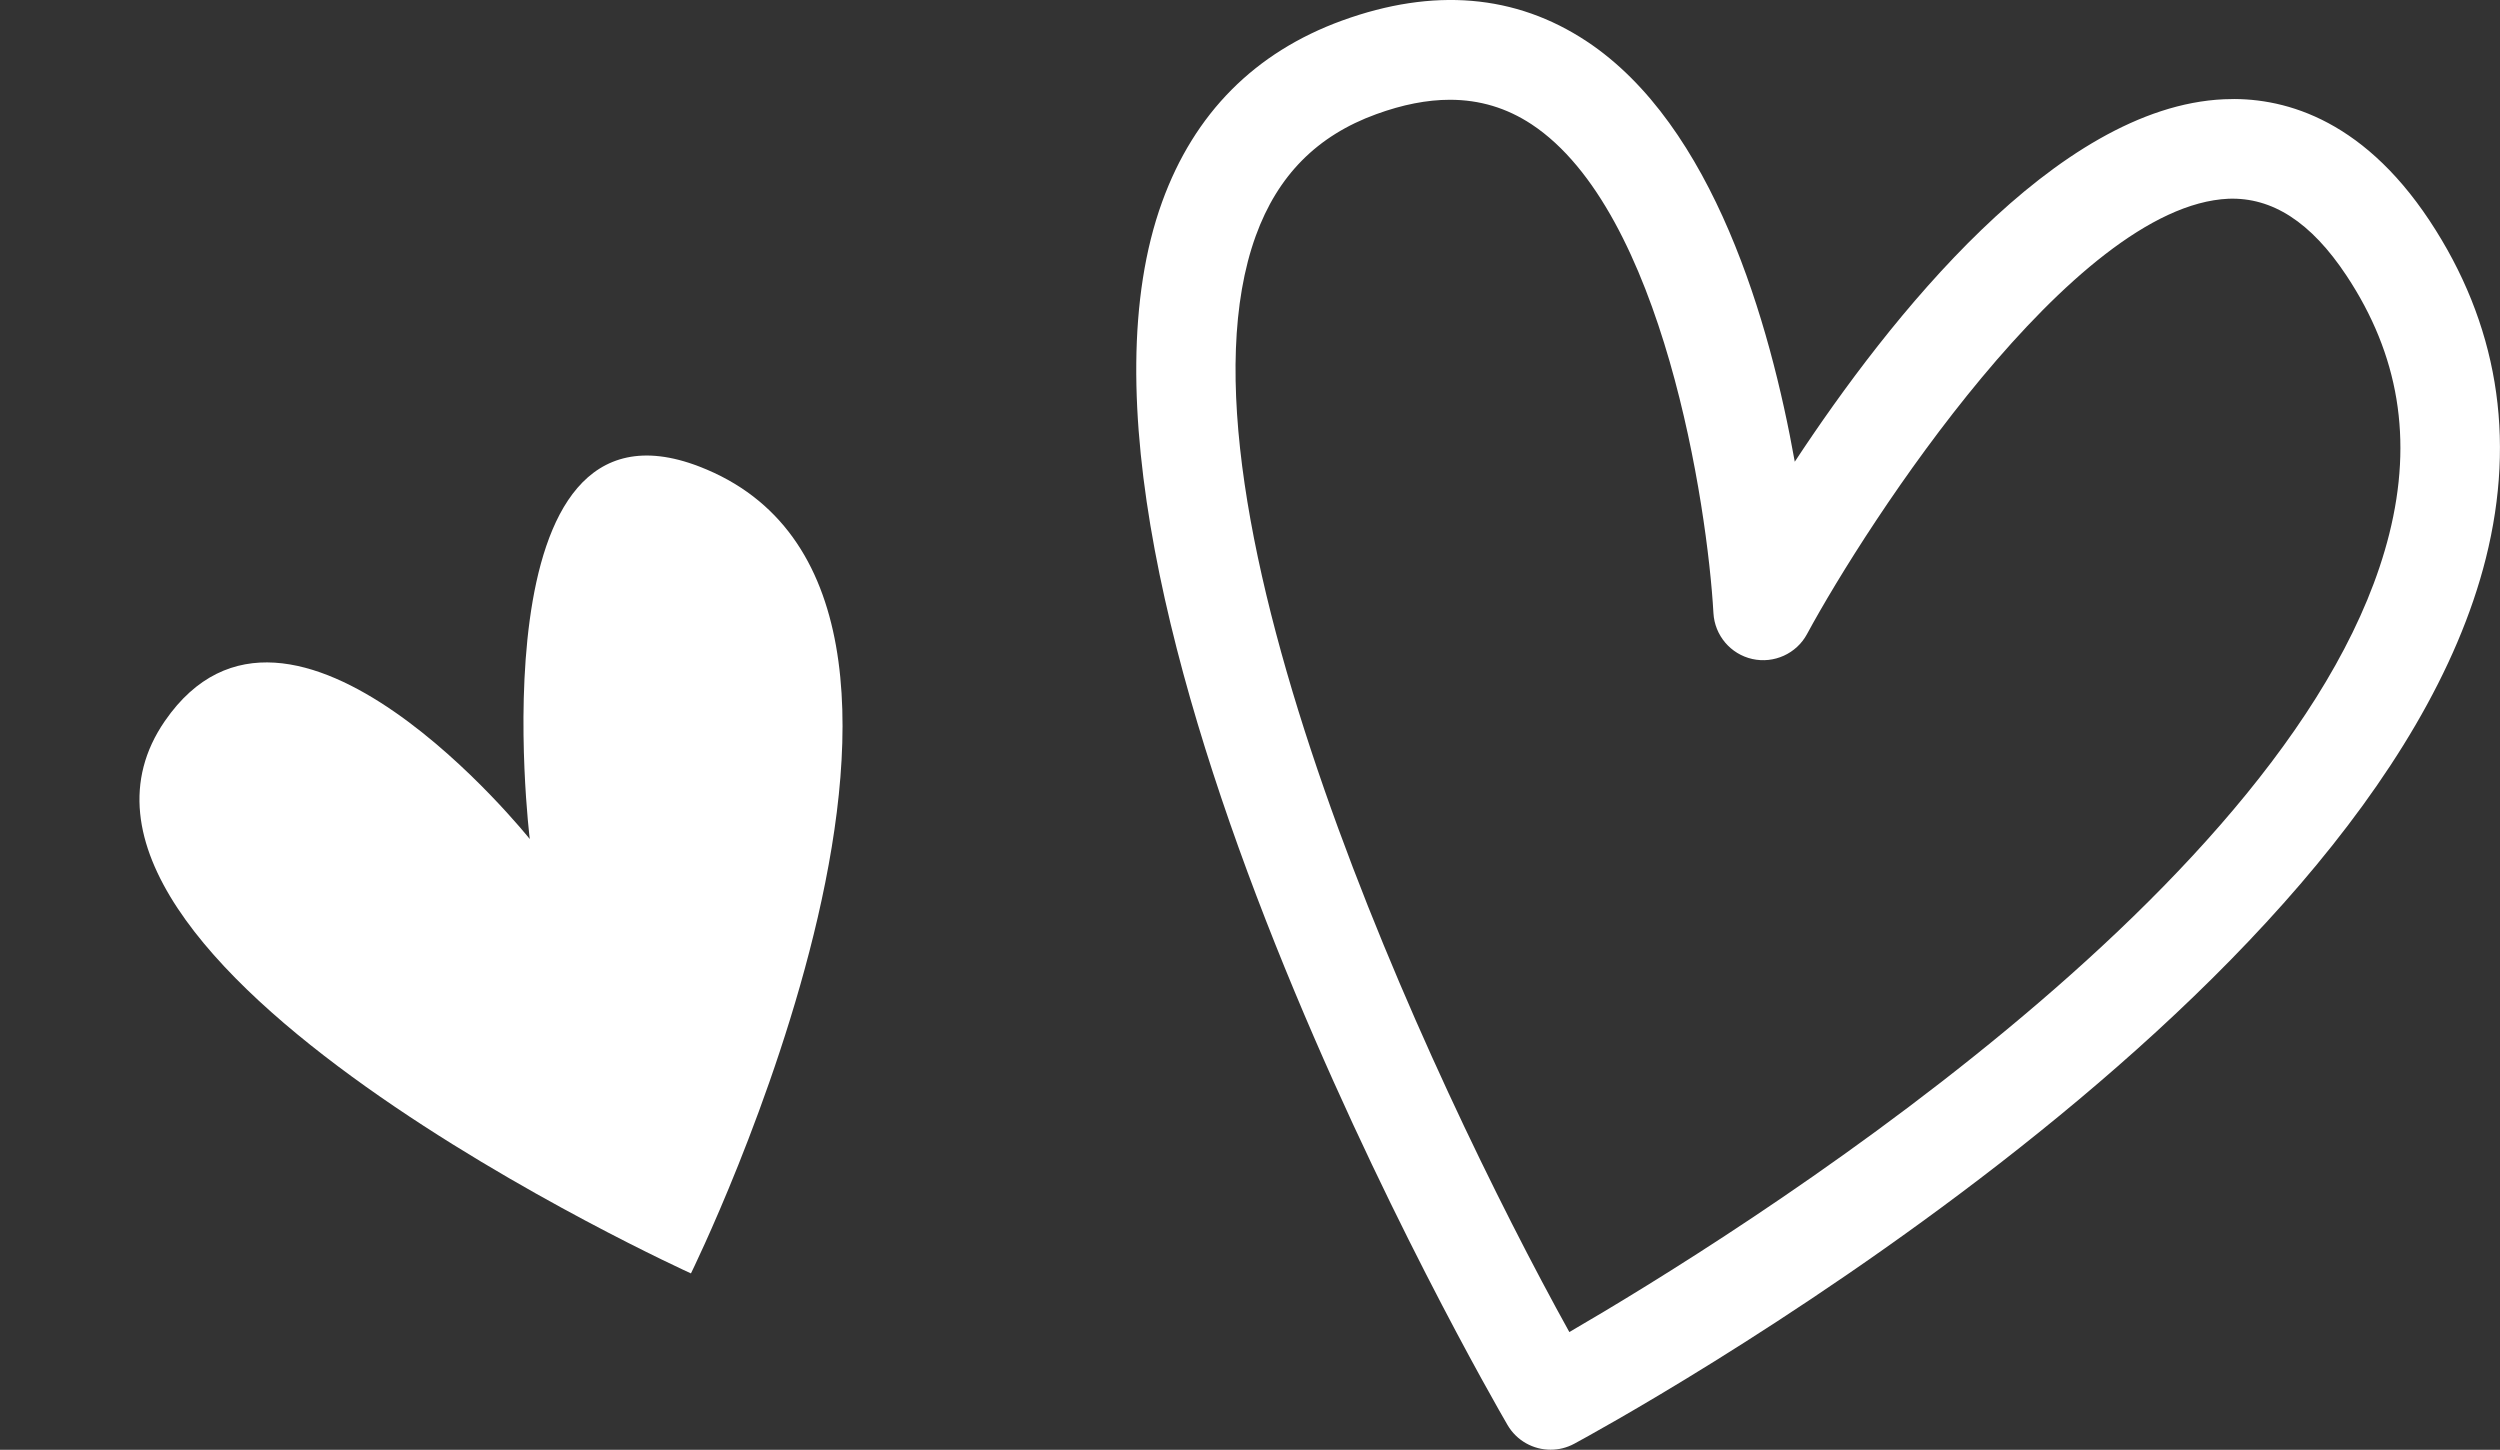 <?xml version="1.0" encoding="UTF-8" standalone="no"?><svg xmlns="http://www.w3.org/2000/svg" xmlns:xlink="http://www.w3.org/1999/xlink" fill="#000000" height="615.4" preserveAspectRatio="xMidYMid meet" version="1" viewBox="-59.2 0.0 1061.2 615.4" width="1061.2" zoomAndPan="magnify"><rect x="-59.2" y="0.0" width="1061.2" height="615.4" fill="#333333" stroke="none"/><defs><clipPath id="a"><path d="M 423 0 L 1001.98 0 L 1001.98 615.379 L 423 615.379 Z M 423 0"/></clipPath></defs><g><g clip-path="url(#a)" id="change1_1"><path d="M 556.262 42.352 C 546.57 42.352 536.176 44.391 524.988 48.465 C 499.867 57.59 483.145 74.492 473.852 100.109 C 433.012 212.781 547.82 458.684 606.953 565.43 C 675.461 525.609 917.633 375.754 954.988 226.688 C 965.051 186.508 959.117 150.621 936.832 116.984 C 921.746 94.203 905.258 83.699 886.742 84.359 C 820.676 87.32 733.258 222.156 707.836 269.164 C 703.348 277.488 693.793 281.785 684.629 279.734 C 675.391 277.668 668.66 269.715 668.121 260.27 C 665.59 215.039 646.762 89.594 590.891 52.742 C 580.375 45.82 568.91 42.352 556.262 42.352 Z M 598.996 615.379 C 591.703 615.379 584.629 611.594 580.703 604.863 C 572.281 590.383 375.16 248.281 434.102 85.695 C 447.727 48.105 473.438 22.199 510.535 8.711 C 549.227 -5.328 584.105 -2.41 614.223 17.48 C 668.164 53.09 692.184 137.285 702.645 195.992 C 742.645 135.191 813.559 45.312 884.859 42.133 C 908.465 41.016 942.641 49.18 972.098 93.641 C 1000.891 137.148 1008.93 185.379 995.992 236.996 C 948.062 428.102 622.84 605.387 609.02 612.848 C 605.824 614.566 602.398 615.379 598.996 615.379" fill="#ffffff"/></g><g id="change1_2"><path d="M 165.676 356.152 C 165.676 356.152 141.633 161.062 237.617 198.027 C 376.508 251.516 234.094 540.535 234.094 540.535 C 234.094 540.535 -59.18 407.508 10.785 306.051 C 64.059 228.805 165.676 356.152 165.676 356.152" fill="#ffffff"/></g></g></svg>